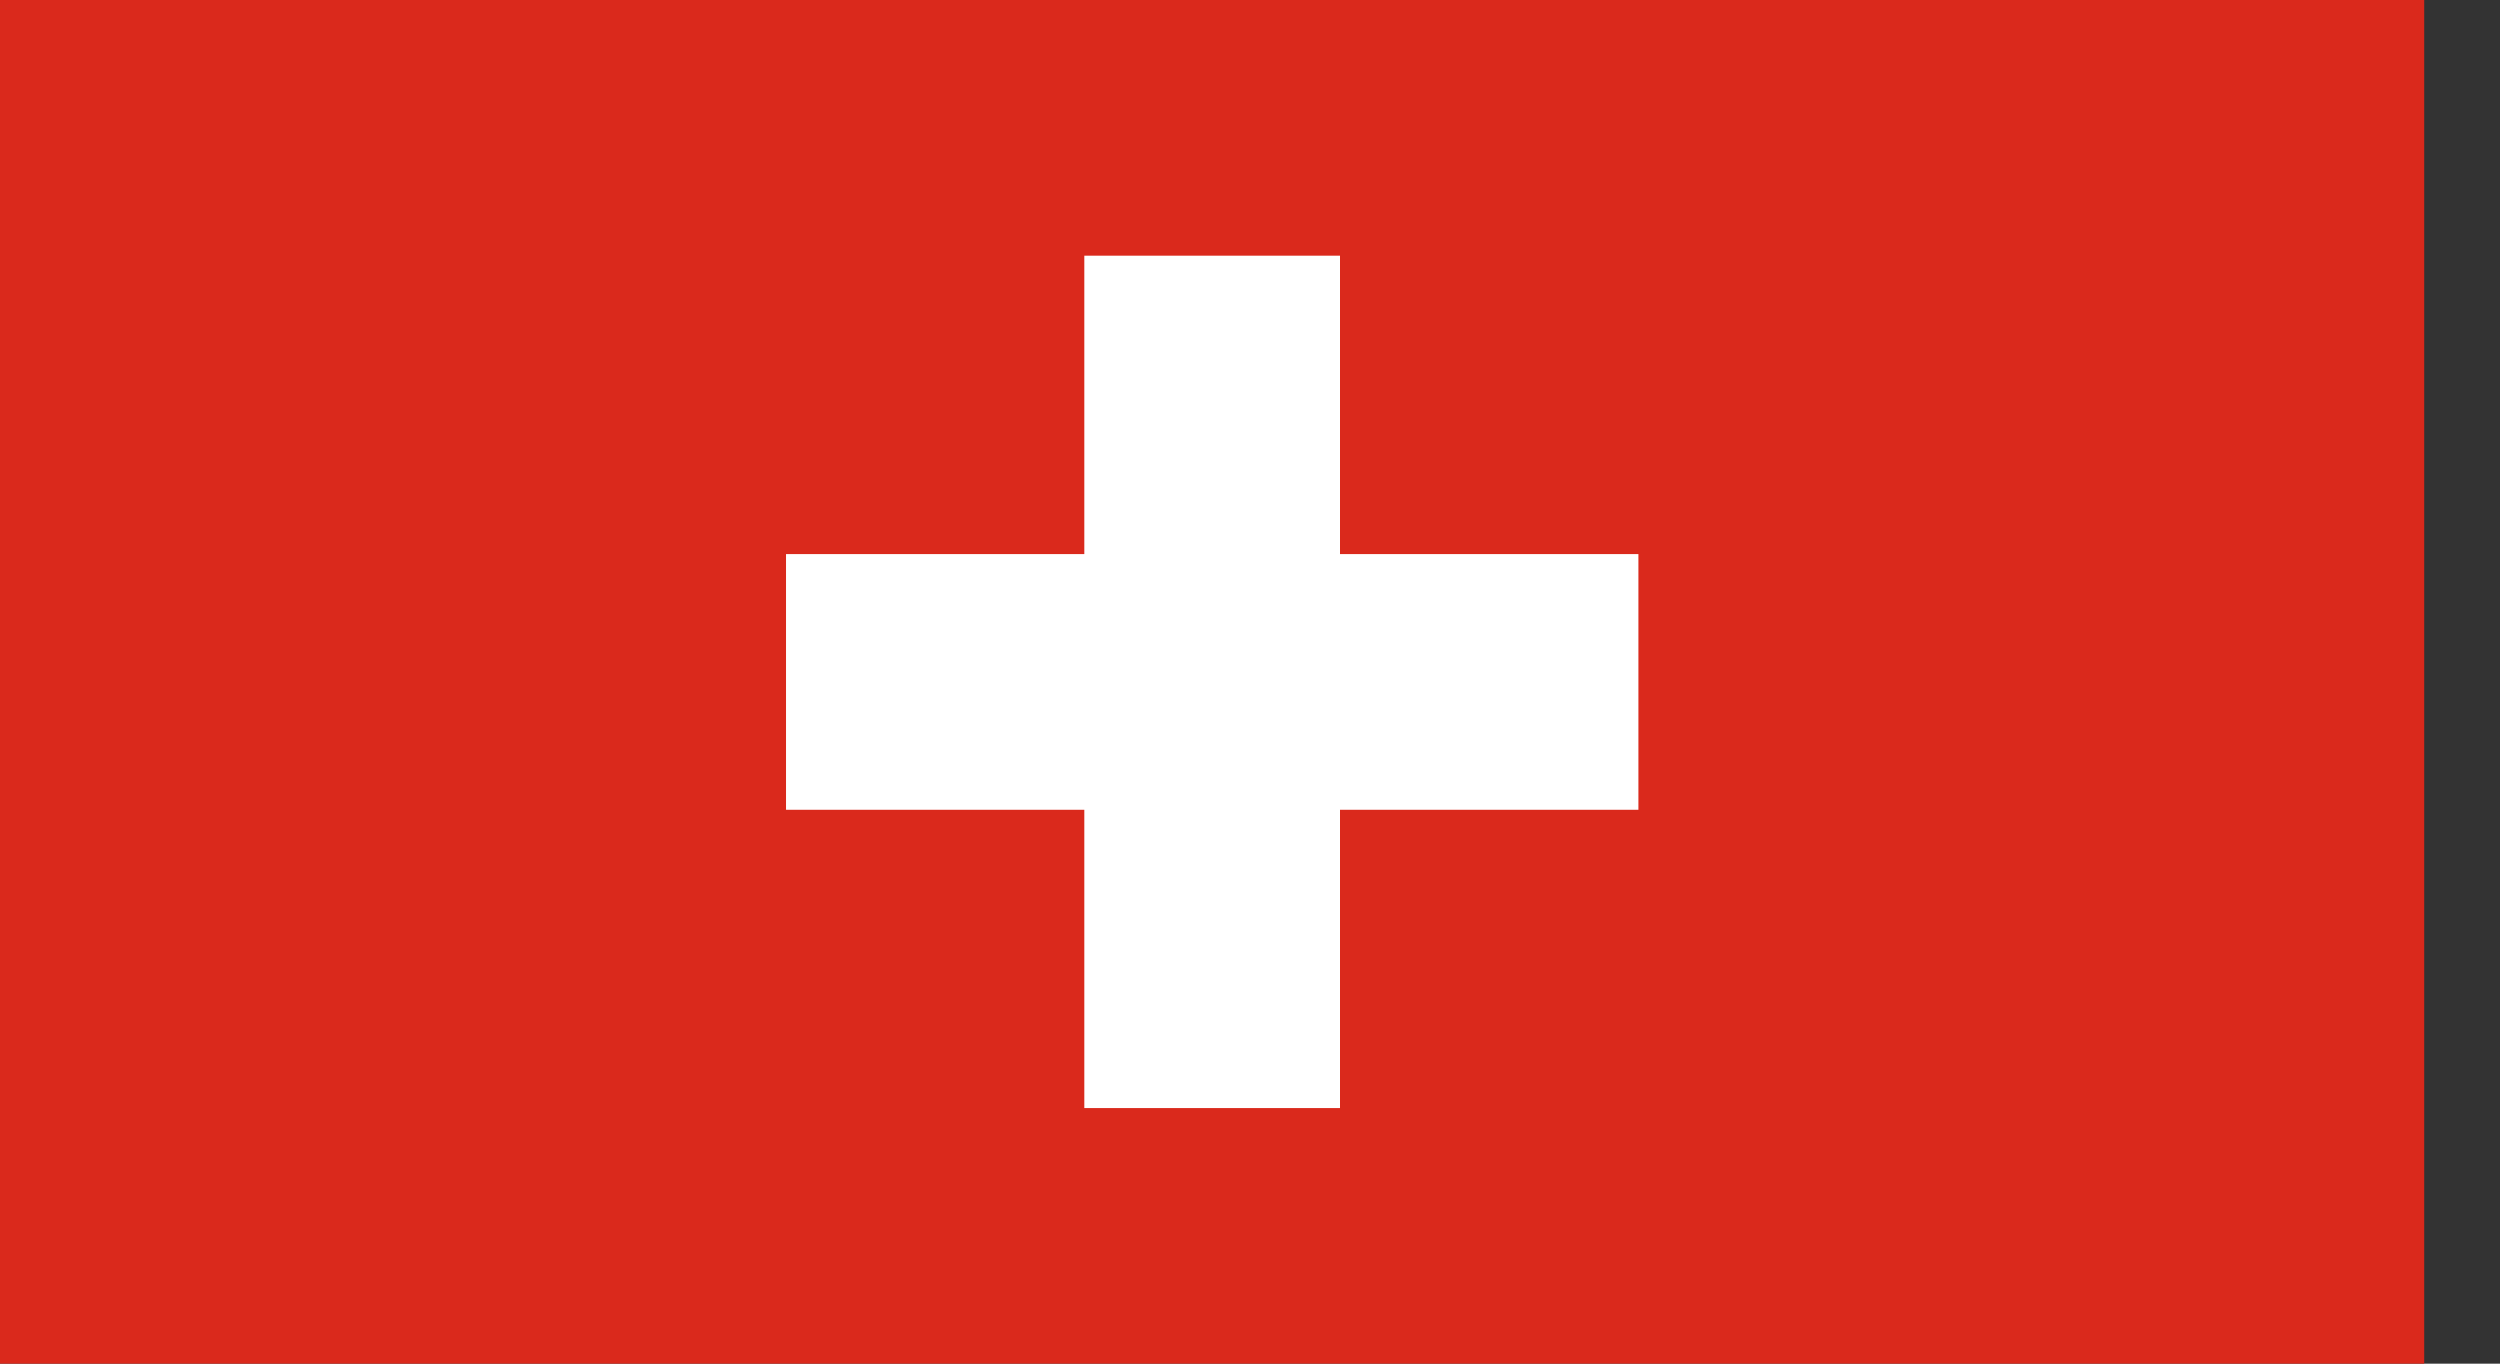 <svg width="22" height="12" viewBox="0 0 22 12" fill="none" xmlns="http://www.w3.org/2000/svg">
<rect x="0" y="0" width="22" height="12" fill="#333333" stroke="none"/>
<g clip-path="url(#clip0_816_203388)">
<path d="M0 0H21.333V12H0V0Z" fill="#DA291C"/>
<path d="M9.542 2.25H11.792V4.876H14.418V7.126H11.792V9.751H9.542V7.126H6.917V4.876H9.542V2.25Z" fill="white"/>
</g>
<defs>
<clipPath id="clip0_816_203388">
<rect width="21.333" height="12" fill="white"/>
</clipPath>
</defs>
</svg>
